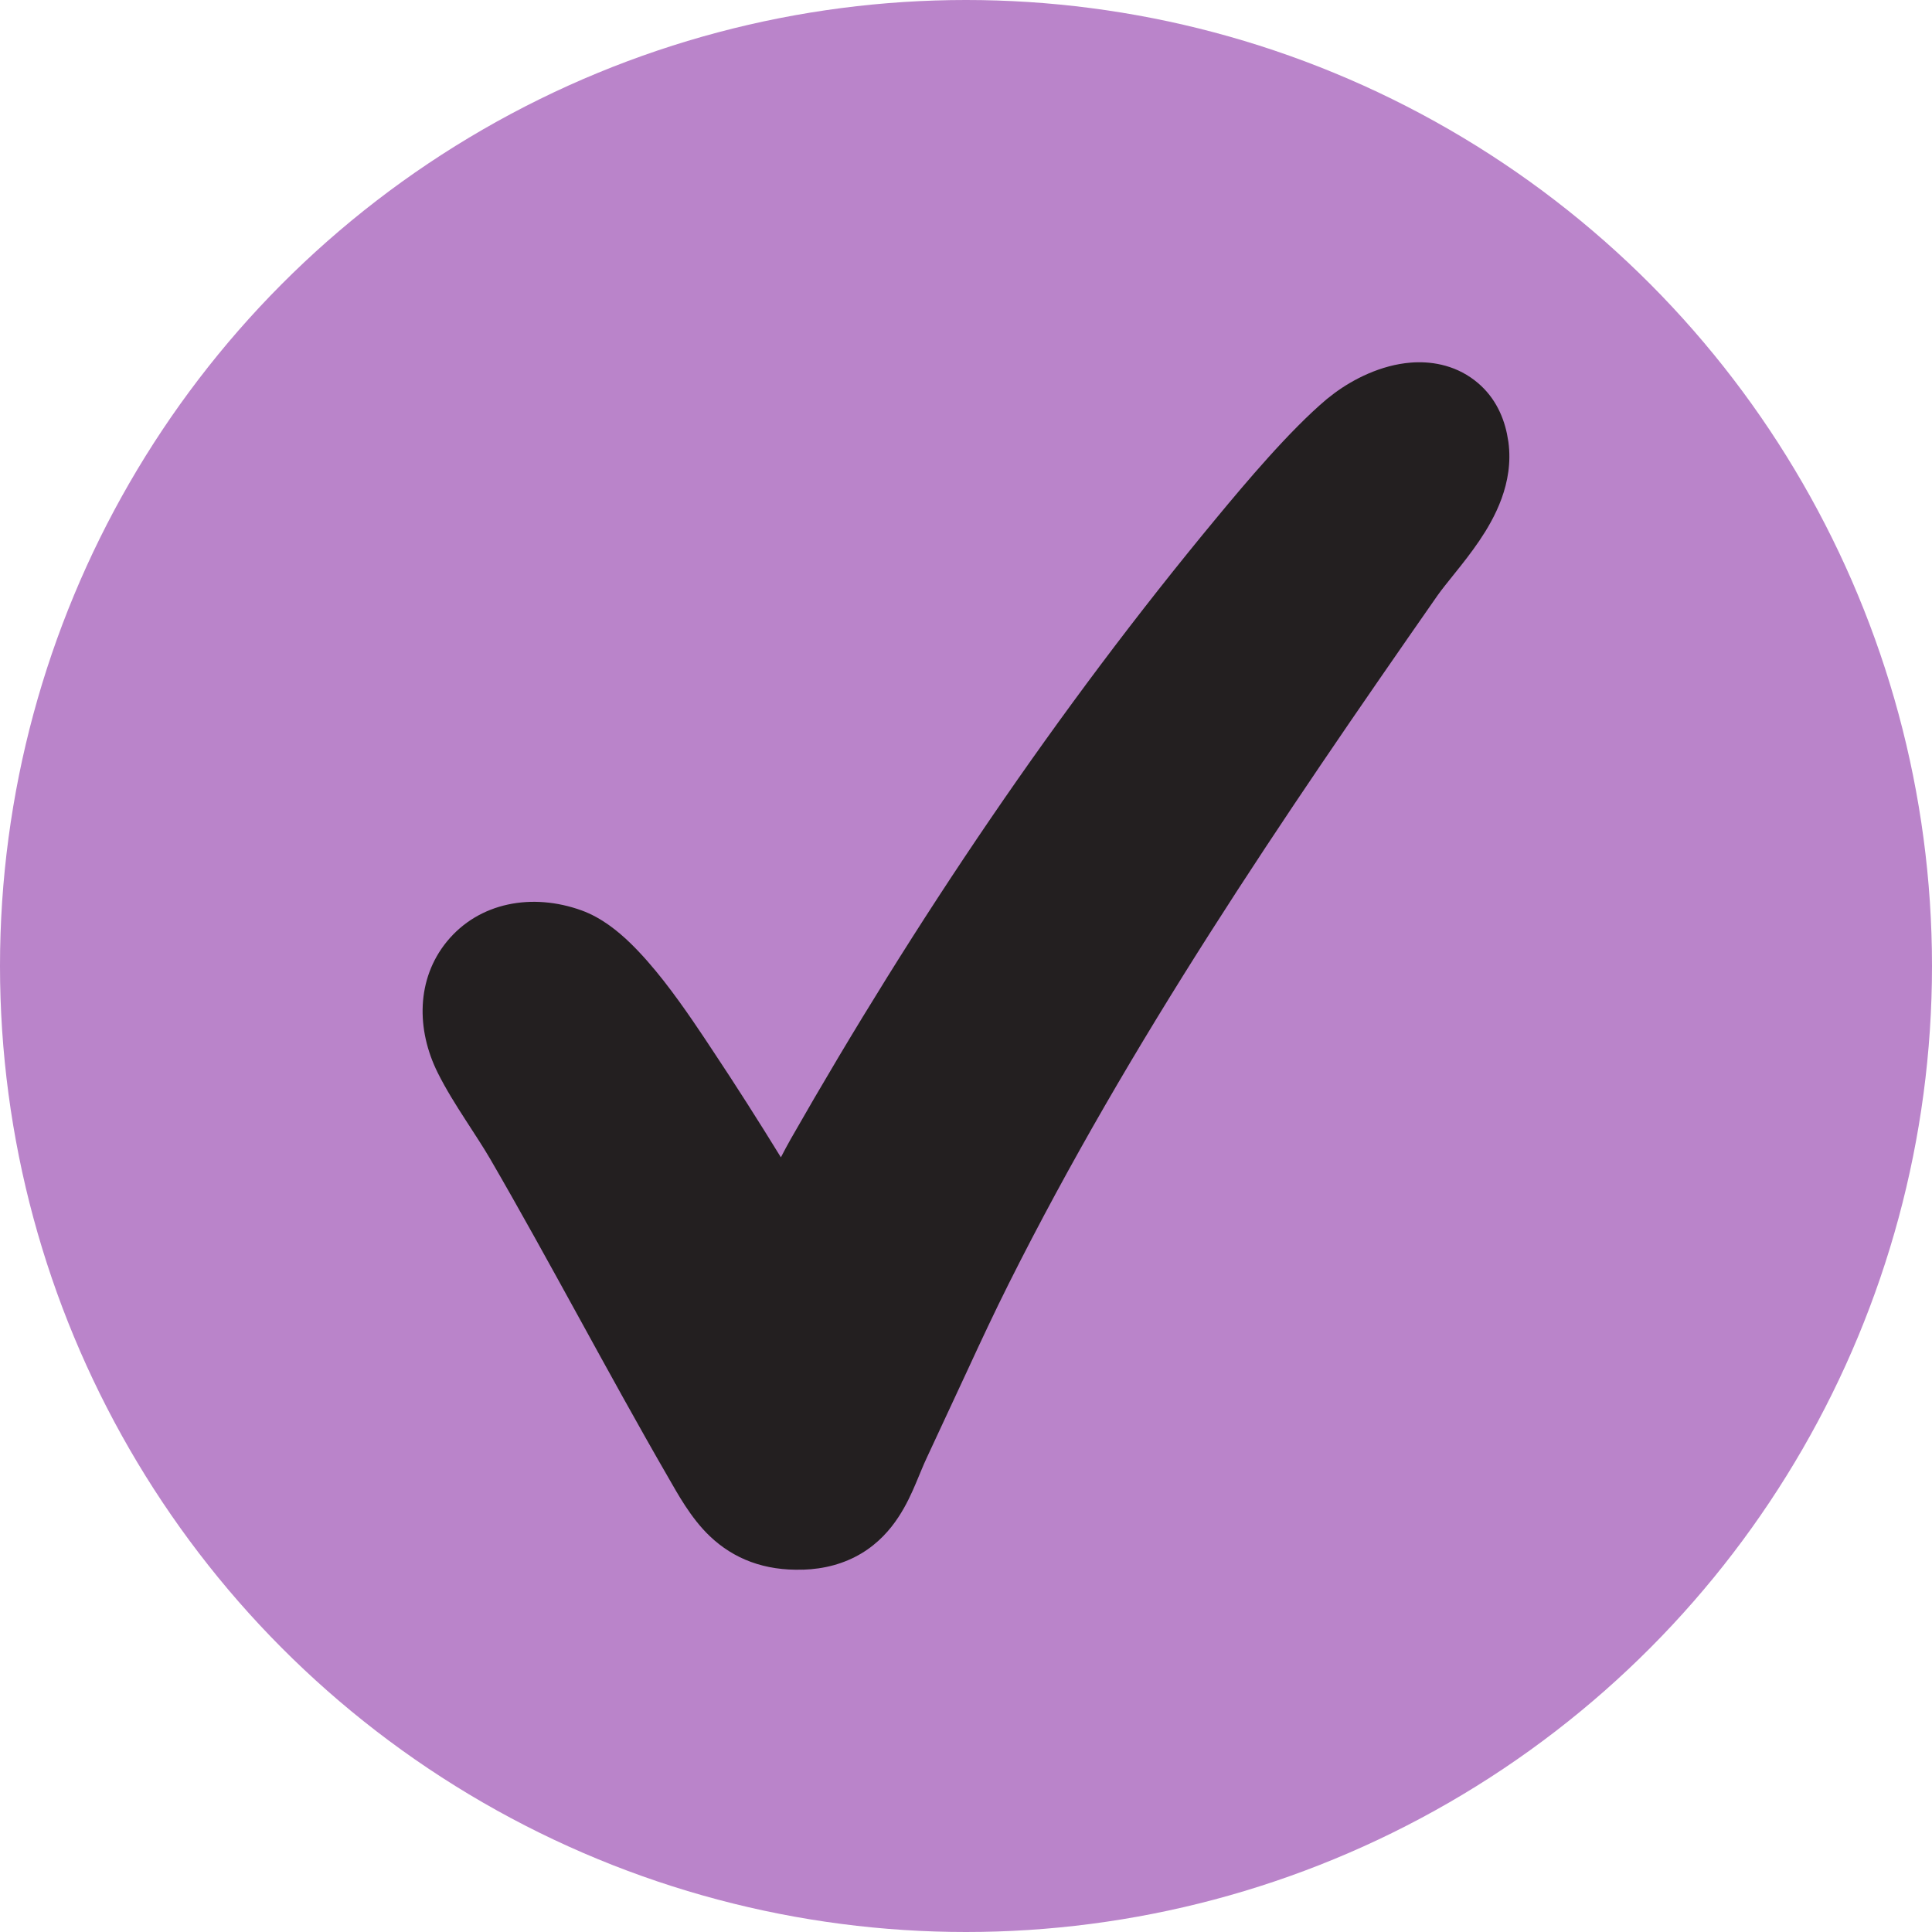 <svg xmlns="http://www.w3.org/2000/svg" fill="none" viewBox="0 0 32 32" height="32" width="32">
<g clip-path="url(#clip0_55_1593)">
<circle fill="#BA84CA" r="16" cy="16" cx="16"></circle>
<path fill="#231F20" d="M23.366 6.006C23.67 5.981 24.073 6.029 24.424 6.299C24.735 6.537 24.893 6.863 24.96 7.185L24.984 7.321C25.076 8.006 24.751 8.589 24.502 8.957C24.369 9.153 24.223 9.338 24.102 9.488C23.973 9.65 23.879 9.764 23.807 9.867C21.227 13.568 18.716 17.257 16.711 21.256C16.472 21.733 16.252 22.203 16.032 22.68L15.35 24.146C15.29 24.273 15.248 24.384 15.17 24.567C15.103 24.726 15.01 24.933 14.879 25.131C14.744 25.336 14.551 25.559 14.268 25.729C13.979 25.902 13.651 25.988 13.301 25.999L13.3 25.998C12.661 26.02 12.151 25.819 11.758 25.445C11.437 25.14 11.217 24.727 11.073 24.479C10.562 23.595 10.071 22.7 9.585 21.815C9.097 20.928 8.615 20.05 8.114 19.187C7.998 18.989 7.864 18.788 7.706 18.542C7.556 18.31 7.387 18.043 7.25 17.768C6.893 17.052 6.896 16.215 7.401 15.596C7.934 14.943 8.818 14.784 9.635 15.08C9.968 15.201 10.239 15.428 10.426 15.607C10.629 15.802 10.823 16.029 10.994 16.247C11.334 16.682 11.644 17.158 11.813 17.413C12.183 17.969 12.569 18.575 12.934 19.169C12.987 19.068 13.04 18.966 13.096 18.868C15.157 15.254 17.509 11.76 20.165 8.559C20.617 8.014 21.356 7.132 21.976 6.61L22.102 6.512C22.416 6.279 22.874 6.045 23.366 6.006Z" clip-rule="evenodd" fill-rule="evenodd"></path>
</g>
<defs>
<clipPath id="clip0_55_1593">
<rect fill="white" height="32" width="32"></rect>
</clipPath>
</defs>
</svg>
